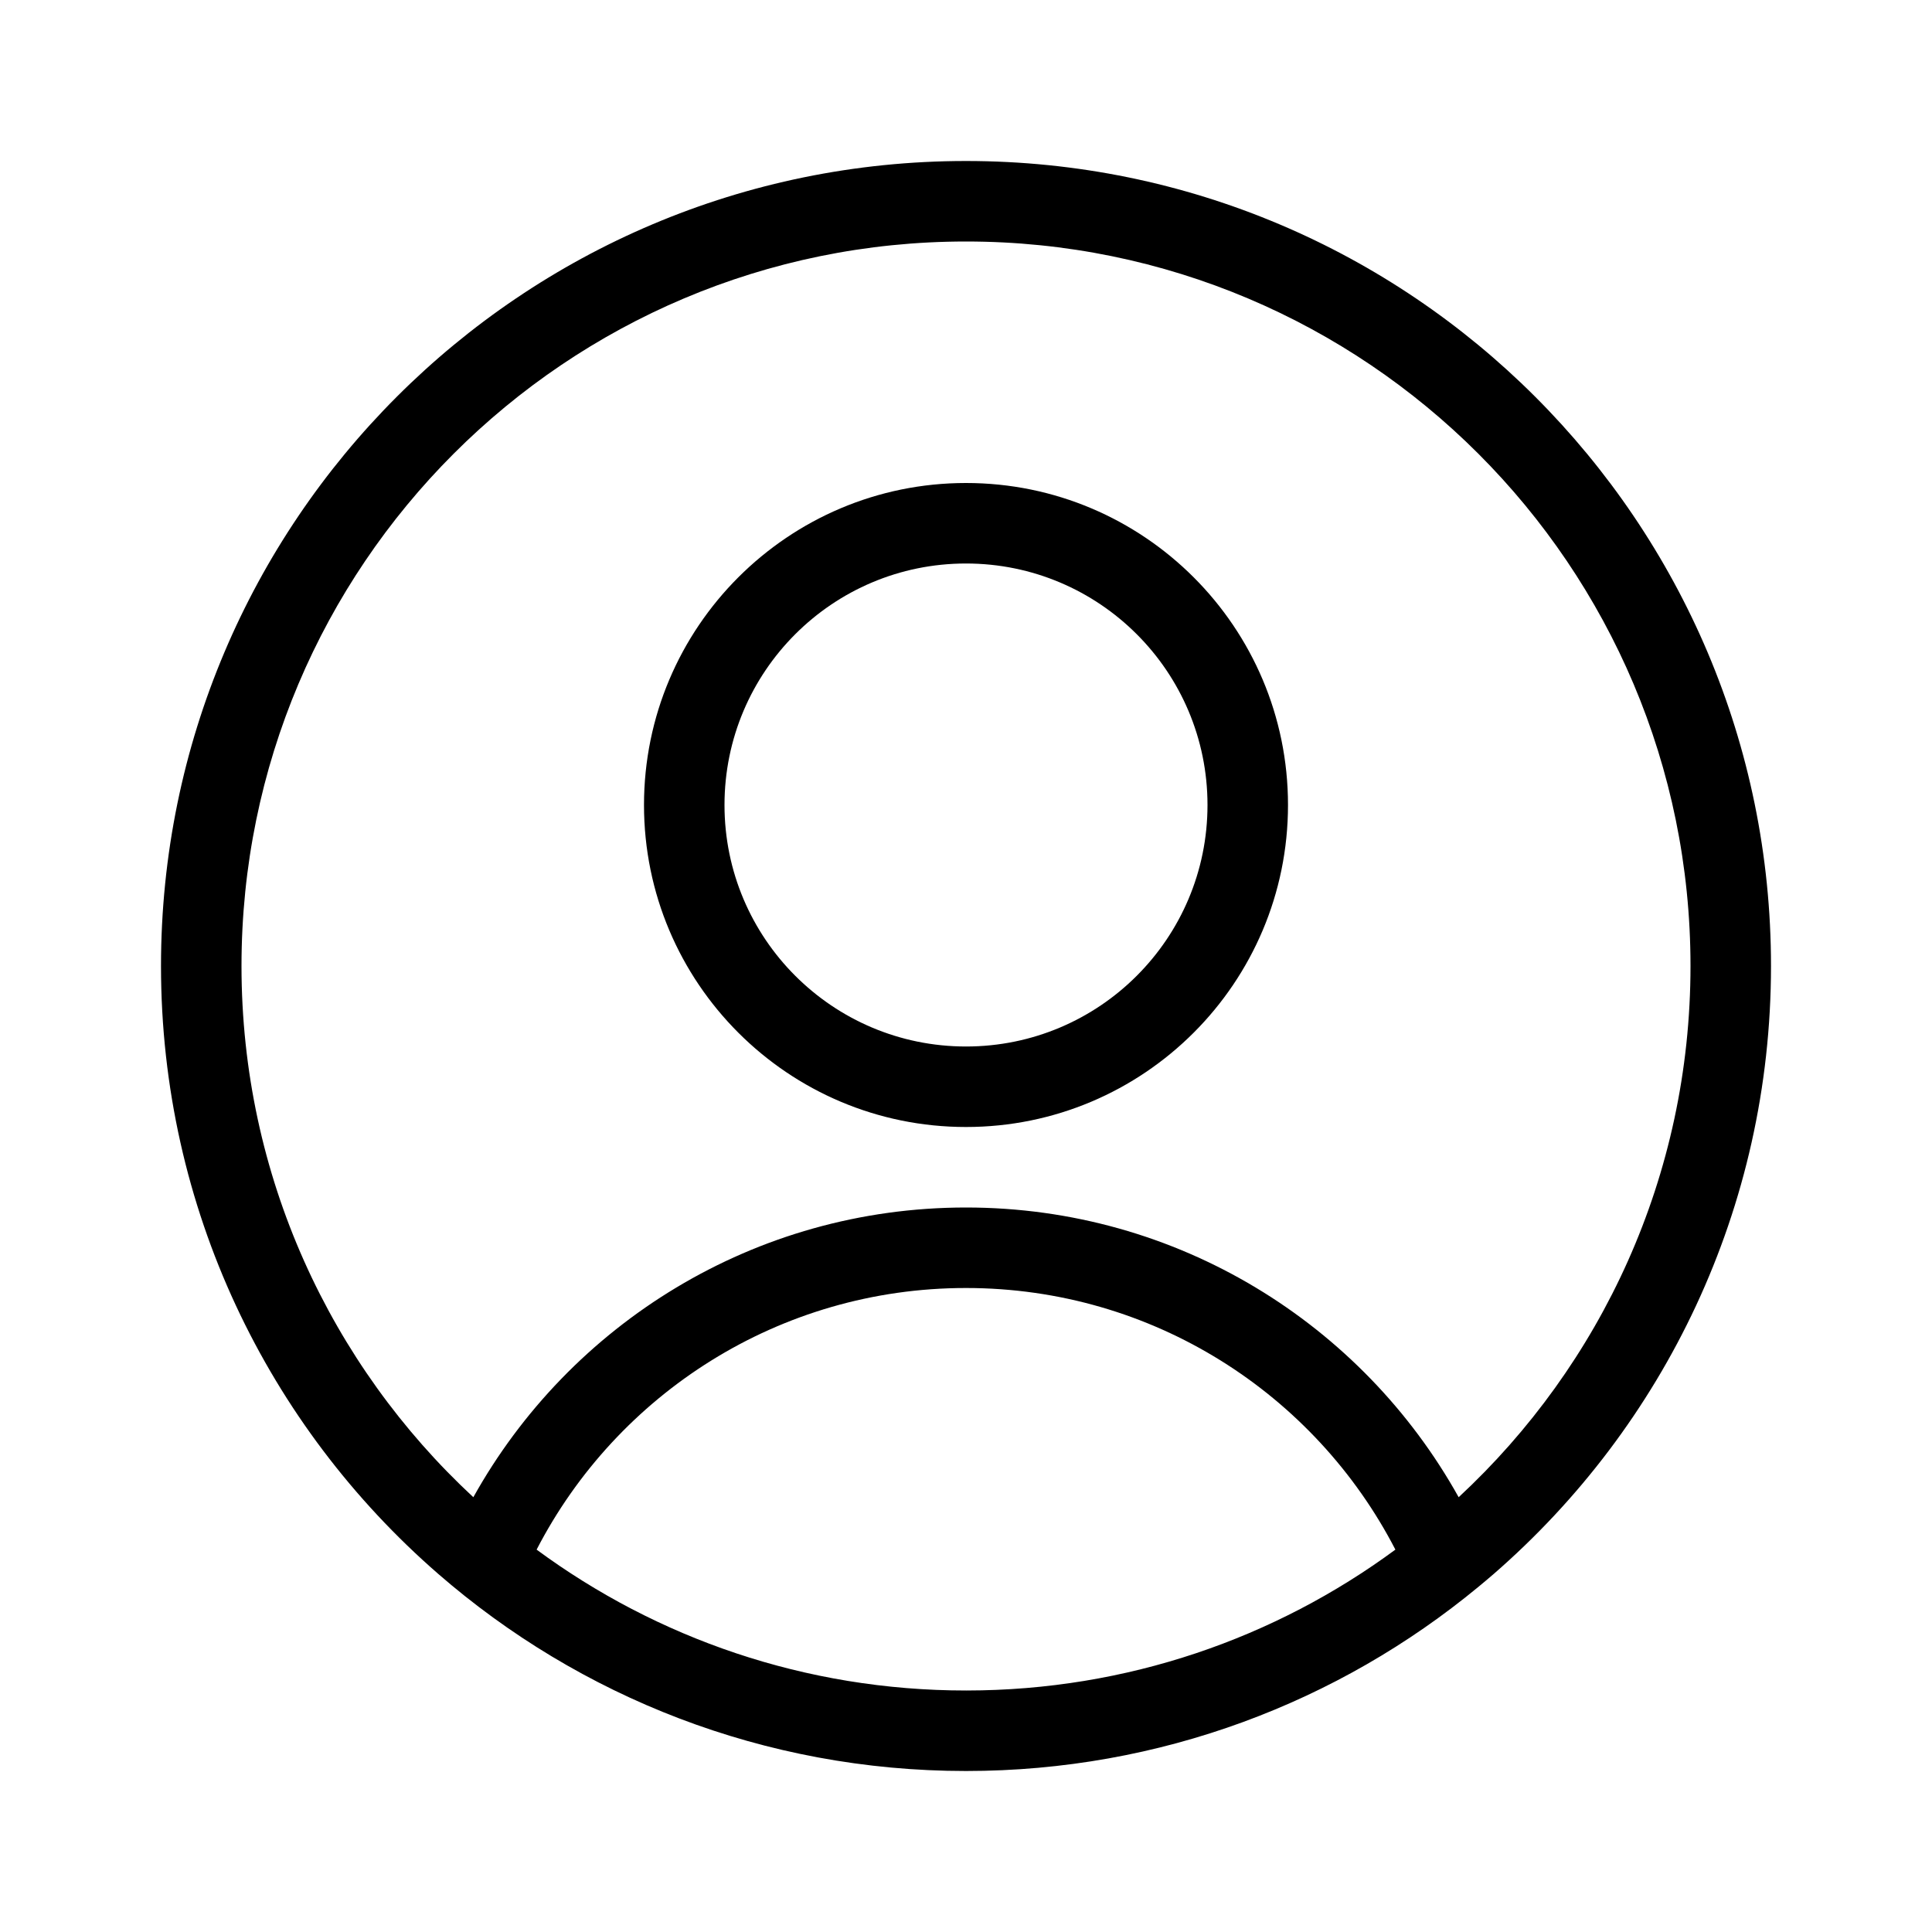 <svg width="24" height="24" viewBox="0 0 24 24" fill="none" xmlns="http://www.w3.org/2000/svg">
<path fill-rule="evenodd" clip-rule="evenodd" d="M18.559 19.549C20.667 17.715 22 15.013 22 12C22 6.477 17.523 2 12 2C6.477 2 2 6.477 2 12C2 15.013 3.333 17.715 5.441 19.549C7.197 21.076 9.491 22 12 22C14.416 22 16.632 21.143 18.361 19.716C18.428 19.661 18.494 19.605 18.559 19.549ZM12.006 21L12 21C10.003 21 8.159 20.35 6.666 19.25C7.664 17.318 9.679 16 12 16C14.321 16 16.336 17.318 17.334 19.25C15.843 20.349 14 20.999 12.006 21ZM18.12 18.599C16.924 16.452 14.632 15 12 15C9.368 15 7.076 16.452 5.88 18.599C4.109 16.956 3 14.607 3 12C3 7.029 7.029 3 12 3C16.971 3 21 7.029 21 12C21 14.607 19.891 16.956 18.12 18.599Z" fill="black"/>
<path fill-rule="evenodd" clip-rule="evenodd" d="M12 13C13.657 13 15 11.657 15 10C15 8.343 13.657 7 12 7C10.343 7 9 8.343 9 10C9 11.657 10.343 13 12 13ZM12 14C14.209 14 16 12.209 16 10C16 7.791 14.209 6 12 6C9.791 6 8 7.791 8 10C8 12.209 9.791 14 12 14Z" fill="black"/>
</svg>

